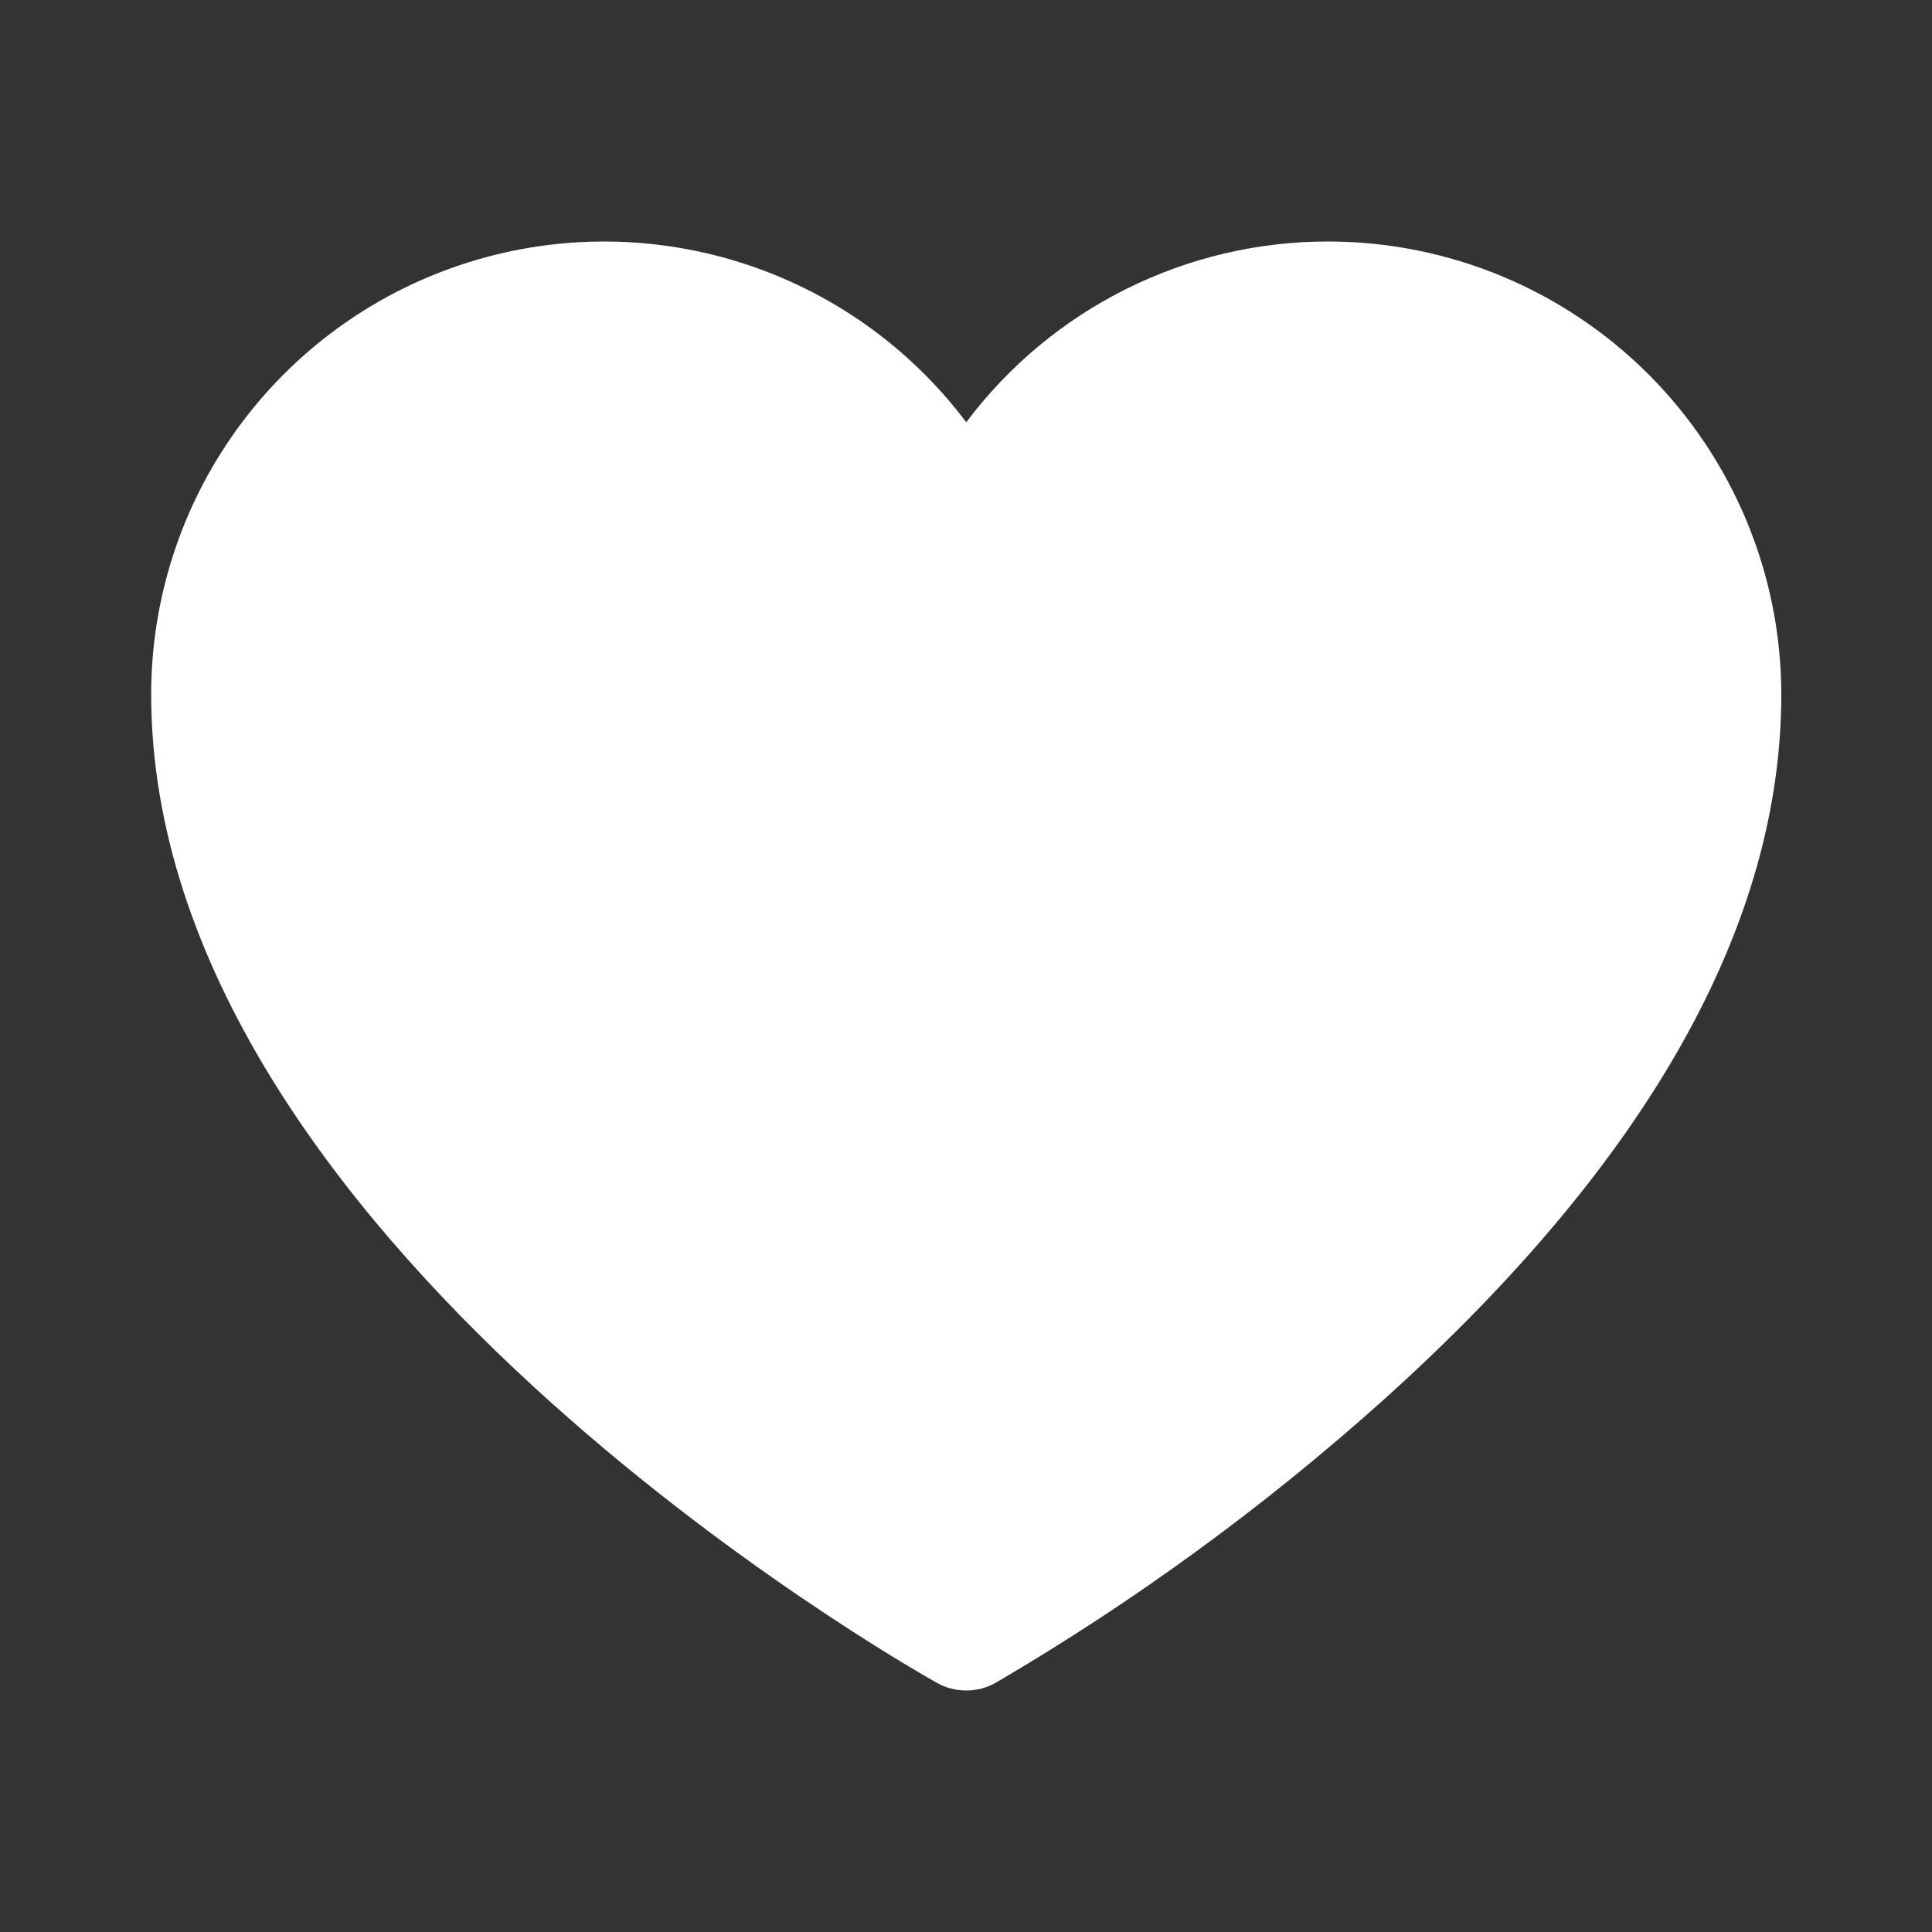 <?xml version="1.0" encoding="UTF-8"?> <svg xmlns="http://www.w3.org/2000/svg" width="16" height="16" viewBox="0 0 16 16" fill="none"><rect x="0" y="0" width="16" height="16" fill="#333333" stroke="none"/> <path d="M11.002 2C10.42 1.999 9.846 2.134 9.325 2.394C8.804 2.654 8.351 3.032 8.002 3.497C7.529 2.868 6.871 2.404 6.119 2.17C5.368 1.936 4.562 1.944 3.816 2.193C3.069 2.442 2.42 2.92 1.96 3.558C1.5 4.196 1.252 4.963 1.252 5.75C1.252 10.241 7.492 13.787 7.758 13.936C7.832 13.978 7.916 14 8.002 14C8.088 14 8.172 13.978 8.246 13.936C9.394 13.264 10.471 12.478 11.461 11.59C13.645 9.625 14.752 7.66 14.752 5.75C14.751 4.756 14.355 3.803 13.652 3.1C12.949 2.397 11.996 2.001 11.002 2Z" fill="white"></path> </svg> 